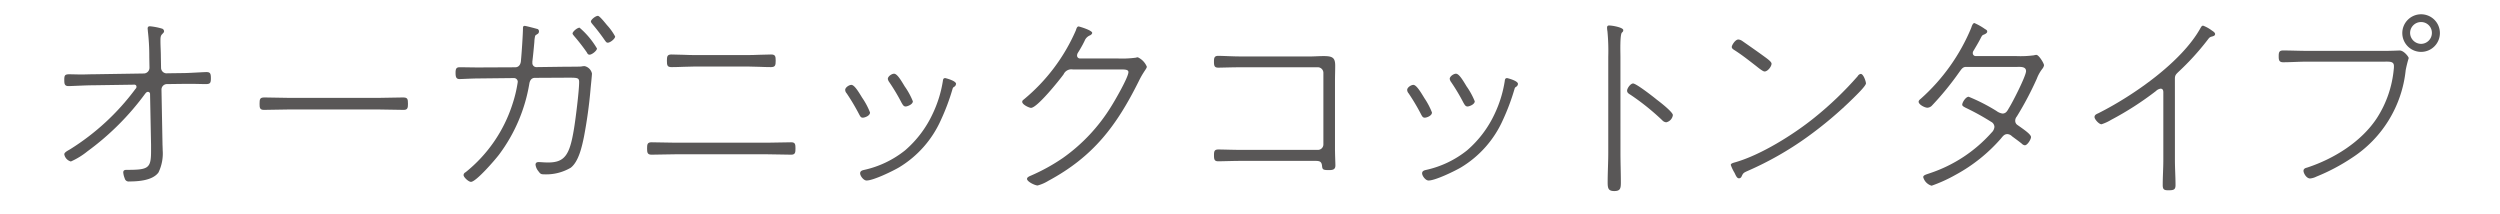 <svg xmlns="http://www.w3.org/2000/svg" xmlns:xlink="http://www.w3.org/1999/xlink" width="350" height="30" viewBox="0 0 350 30"><defs><style>.a{fill:none;}.b{clip-path:url(#a);}.c{fill:#595757;}</style><clipPath id="a"><rect class="a" width="332.586" height="24.752" transform="translate(0 0)"/></clipPath></defs><g transform="translate(-672 -848)"><rect class="a" width="350" height="30" transform="translate(672 848)"/><g transform="translate(681 850)"><g class="b"><path class="c" d="M11.144,8.288a.807.807,0,0,0,.784-.812L11.9,5.964a29.824,29.824,0,0,0-.2-3.612c0-.112-.028-.28-.028-.364,0-.252.14-.308.336-.308a8.71,8.71,0,0,1,1.708.337.4.4,0,0,1,.252.363c0,.168-.14.252-.252.392-.252.224-.252.532-.252.98,0,.7.056,1.428.056,2.156l.028,1.568a.782.782,0,0,0,.9.784l2.1-.028c.9,0,2.856-.14,3.36-.14.532,0,.616.224.616.868,0,.672-.112.812-.728.812-.56,0-1.148-.028-1.708-.028H16.576l-2.184.028a.766.766,0,0,0-.784.784l.14,7.5c0,.252.028.644.028.98a6.105,6.105,0,0,1-.588,3.108c-.812,1.12-2.8,1.26-4.088,1.26a.561.561,0,0,1-.644-.448,2.682,2.682,0,0,1-.2-.812c0-.308.2-.364.476-.364,3.052,0,3.416-.2,3.416-2.632v-.868l-.14-7.112a.294.294,0,0,0-.308-.308c-.168,0-.28.14-.392.28A37.2,37.2,0,0,1,3.248,19.18,10.424,10.424,0,0,1,.924,20.608,1.268,1.268,0,0,1,0,19.6c0-.28.532-.532.812-.7a33.341,33.341,0,0,0,9.156-8.456.389.389,0,0,0,.14-.28c0-.392-.42-.308-.448-.308L3.976,9.94c-.924,0-2.94.112-3.388.112-.56,0-.588-.336-.588-.868C0,8.6.056,8.4.672,8.4c.56,0,1.148.028,1.736.028.505,0,1.036-.028,1.54-.028Z"/><path class="c" d="M44.139,11.7c1.092,0,2.184-.056,3.276-.056.644,0,.7.2.7.9,0,.5-.028.84-.588.84-1.148,0-2.268-.056-3.388-.056H31.315c-1.12,0-2.239.056-3.36.056-.587,0-.616-.308-.616-.84,0-.7.056-.9.7-.9,1.037,0,2.184.056,3.276.056Z"/><path class="c" d="M63.123,7.42c.812,0,.812-.952.812-.98.084-.755.28-3.724.28-4.48,0-.2.028-.336.252-.336.168,0,1.624.393,1.82.448a.368.368,0,0,1,.168.336.4.4,0,0,1-.224.364c-.168.112-.252.14-.308.252a4.086,4.086,0,0,0-.112.84c-.084.924-.168,1.848-.28,2.744v.2a.564.564,0,0,0,.532.589l4.2-.057c.448,0,1.736,0,2.1-.027a2.387,2.387,0,0,1,.476-.057,1.354,1.354,0,0,1,1.036,1.036c0,.252-.168,1.82-.2,2.212a65.762,65.762,0,0,1-.924,6.664c-.28,1.344-.728,3.444-1.848,4.313a6.788,6.788,0,0,1-3.78.923c-.364,0-.476-.056-.756-.448a1.735,1.735,0,0,1-.392-.9c0-.252.168-.364.42-.364.336,0,.756.056,1.344.056,2.352,0,3.024-1.092,3.612-4.676.224-1.316.728-5.347.728-6.58,0-.644-.252-.616-1.82-.616L65.895,8.9c-.476,0-.7.336-.784.784a22.784,22.784,0,0,1-4.228,9.94c-.5.672-3.22,3.836-3.948,3.836-.336,0-1.036-.644-1.036-.952a.466.466,0,0,1,.28-.392,20.063,20.063,0,0,0,6.58-9.576,18.145,18.145,0,0,0,.728-3.08.531.531,0,0,0-.532-.531l-4.984.055c-.812,0-2.3.084-2.632.084-.448,0-.56-.252-.56-.868,0-.532.084-.784.56-.784.868,0,1.764.028,2.632.028ZM74.575,4.788c0,.308-.7.868-1.036.868-.224,0-.308-.168-.392-.336a27.519,27.519,0,0,0-1.764-2.268c-.084-.112-.224-.252-.224-.364,0-.252.644-.812.98-.812a11.534,11.534,0,0,1,2.436,2.912M76,1.54a7.8,7.8,0,0,1,1.12,1.568c0,.308-.672.869-1.036.869-.2,0-.28-.168-.392-.309a27.761,27.761,0,0,0-1.764-2.3c-.056-.084-.2-.224-.2-.364,0-.252.644-.783.98-.783.252,0,1.092,1.091,1.288,1.315"/><path class="c" d="M98.391,17.977c1.121,0,2.241-.057,3.388-.057.561,0,.588.309.588.868,0,.532-.027.868-.588.868-1.147,0-2.267-.056-3.388-.056H85.567c-1.12,0-2.239.056-3.359.056-.588,0-.616-.336-.616-.868,0-.559.028-.868.616-.868,1.12,0,2.239.057,3.359.057ZM95.62,5.712c1.119,0,2.212-.084,3.331-.084.589,0,.645.252.645.868,0,.645-.056.9-.672.9-1.092,0-2.185-.084-3.3-.084H88.34c-1.092,0-2.212.084-3.3.084-.616,0-.673-.225-.673-.9,0-.616.057-.868.645-.868,1.12,0,2.212.084,3.332.084Z"/><path class="c" d="M111.739,11.732a10.087,10.087,0,0,1,1.065,2.016c0,.476-.757.728-1.009.728-.279,0-.363-.2-.476-.392a29.619,29.619,0,0,0-1.792-3.024.731.731,0,0,1-.2-.476c0-.336.532-.7.868-.7.448,0,1.092,1.12,1.54,1.848m13.105-1.988a.491.491,0,0,1-.281.42.429.429,0,0,0-.2.28,30.653,30.653,0,0,1-1.652,4.4,14.747,14.747,0,0,1-5.824,6.58c-.9.532-3.612,1.848-4.564,1.848-.42,0-.9-.644-.9-1.008,0-.336.307-.42.559-.476a14,14,0,0,0,5.74-2.744,15.2,15.2,0,0,0,3.836-5.068A16.684,16.684,0,0,0,123,9.352c.028-.224.057-.419.336-.419.028,0,1.513.363,1.513.811m-7.141.42a10.242,10.242,0,0,1,1.092,2.016c0,.448-.783.728-1.008.728-.308,0-.42-.28-.56-.5a27.376,27.376,0,0,0-1.736-2.912,1.042,1.042,0,0,1-.2-.448c0-.364.56-.728.868-.728.448,0,.98.924,1.54,1.848"/><path class="c" d="M147.523,6.188a14.7,14.7,0,0,0,2.492-.112.959.959,0,0,1,.279-.055,2.515,2.515,0,0,1,1.261,1.314c0,.281-.448.645-1.12,2.017-3.136,6.3-6.384,10.584-12.684,13.972a5.647,5.647,0,0,1-1.484.643c-.364,0-1.484-.531-1.484-.924,0-.251.392-.39.588-.475a26.72,26.72,0,0,0,4.452-2.464,24.667,24.667,0,0,0,6.776-7.252c.476-.757,2.38-4.032,2.38-4.761,0-.42-.7-.362-1.344-.362h-6.412a1.186,1.186,0,0,0-1.316.671c-.588.811-3.7,4.7-4.564,4.7-.252,0-1.232-.448-1.232-.841,0-.168.112-.252.224-.336a25.962,25.962,0,0,0,7.28-9.659c.084-.252.168-.56.392-.56.084,0,1.9.532,1.9.9,0,.14-.168.279-.28.337a1.348,1.348,0,0,0-.784.783A17.186,17.186,0,0,1,141.9,5.4a.79.79,0,0,0-.112.364.4.4,0,0,0,.42.42Z"/><path class="c" d="M174.283,5.908c.672,0,1.371-.056,2.044-.056,1.26,0,1.6.252,1.6,1.344,0,.728-.029,1.483-.029,2.212v9.38c0,.868.057,2.016.057,2.38,0,.616-.448.644-.952.644-.84,0-.868-.112-.924-.644-.084-.672-.477-.644-1.177-.644h-10.08c-1.147,0-2.659.056-3.275.056-.532,0-.588-.28-.588-.84s.056-.812.616-.812c.644,0,2.044.056,3.247.056h10.668a.766.766,0,0,0,.784-.784V8.2a.783.783,0,0,0-.784-.784H164.818c-1.147,0-2.884.056-3.247.056-.532,0-.616-.224-.616-.84,0-.476.027-.812.588-.812.756,0,1.96.084,3.275.084Z"/><path class="c" d="M190.411,11.732a10.079,10.079,0,0,1,1.064,2.016c0,.476-.756.728-1.008.728-.28,0-.364-.2-.477-.392A29.258,29.258,0,0,0,188.2,11.06a.735.735,0,0,1-.195-.476c0-.336.532-.7.868-.7.447,0,1.092,1.12,1.54,1.848m13.1-1.988a.491.491,0,0,1-.281.42.432.432,0,0,0-.195.28,30.772,30.772,0,0,1-1.652,4.4,14.747,14.747,0,0,1-5.824,6.58c-.9.532-3.612,1.848-4.564,1.848-.42,0-.9-.644-.9-1.008,0-.336.308-.42.56-.476A13.992,13.992,0,0,0,196.4,19.04a15.2,15.2,0,0,0,3.836-5.068,16.687,16.687,0,0,0,1.429-4.62c.027-.224.056-.419.336-.419.027,0,1.512.363,1.512.811m-7.14.42a10.3,10.3,0,0,1,1.092,2.016c0,.448-.784.728-1.008.728-.309,0-.42-.28-.561-.5a27.535,27.535,0,0,0-1.735-2.912,1.042,1.042,0,0,1-.2-.448c0-.364.559-.728.868-.728.447,0,.979.924,1.54,1.848"/><path class="c" d="M217.865,19.376c0,1.4.056,2.772.056,4.171,0,.84-.084,1.2-.924,1.2-.813,0-.924-.365-.924-1.2,0-1.4.084-2.771.084-4.171V5.936a29.341,29.341,0,0,0-.112-3.528,3.314,3.314,0,0,1-.056-.532c0-.2.084-.308.279-.308.5,0,1.989.28,1.989.644,0,.2-.084.251-.2.364-.279.336-.195,2.8-.195,3.36Zm5.124-7.392c.42.308,2.212,1.708,2.212,2.128a1.193,1.193,0,0,1-.924,1.008.828.828,0,0,1-.56-.281,33.694,33.694,0,0,0-4.424-3.555c-.224-.14-.5-.28-.5-.588,0-.336.475-1.008.84-1.008.448,0,2.883,1.9,3.36,2.3"/><path class="c" d="M252.237,9.661c0,.364-1.372,1.679-1.708,2.015a54.578,54.578,0,0,1-6.607,5.572,45.294,45.294,0,0,1-8.177,4.649c-.7.307-.7.336-.951.867a.391.391,0,0,1-.337.2c-.28,0-.42-.336-.615-.756a5.7,5.7,0,0,1-.533-1.12c0-.223.42-.307.7-.391,3.556-1.036,8.092-3.864,11-6.216a47.993,47.993,0,0,0,6.077-5.824.585.585,0,0,1,.419-.309c.392,0,.728,1.093.728,1.317M234.9,3.725c.924.644,1.849,1.287,2.744,1.932.645.475,1.372.952,1.372,1.259,0,.393-.532,1.092-.98,1.092-.252,0-.951-.588-1.2-.783-.981-.757-1.96-1.54-3.025-2.213-.168-.111-.364-.224-.364-.447s.477-1.036.924-1.036a1.109,1.109,0,0,1,.532.2"/><path class="c" d="M273.327,5.853a14.056,14.056,0,0,0,2.437-.112,1.161,1.161,0,0,1,.335-.056c.336,0,1.064,1.176,1.064,1.456a1.065,1.065,0,0,1-.224.476,5.274,5.274,0,0,0-.784,1.4,45.408,45.408,0,0,1-2.8,5.292.9.9,0,0,0-.224.588.7.7,0,0,0,.336.615c.868.616,1.876,1.288,1.876,1.681,0,.307-.5,1.147-.868,1.147a.688.688,0,0,1-.419-.223c-.449-.365-.925-.7-1.373-1.036a1,1,0,0,0-.644-.308c-.448,0-.644.308-.924.643a22.839,22.839,0,0,1-6.3,5.041A21.013,21.013,0,0,1,261.428,24a1.7,1.7,0,0,1-1.177-1.2c0-.28.392-.364.952-.559a19.987,19.987,0,0,0,8.624-5.685,1.239,1.239,0,0,0,.393-.784.834.834,0,0,0-.477-.727,33.715,33.715,0,0,0-3.556-1.96c-.14-.084-.476-.224-.476-.42,0-.336.5-1.12.9-1.12a25.64,25.64,0,0,1,3.892,1.988,1.88,1.88,0,0,0,.84.363c.532,0,.7-.42.952-.84.476-.756,2.352-4.424,2.352-5.1s-.839-.588-1.288-.588h-7.14c-.448,0-.644.364-.9.7a41.156,41.156,0,0,1-3.891,4.76.941.941,0,0,1-.589.252c-.392,0-1.232-.449-1.232-.84,0-.168.2-.336.308-.42A27.284,27.284,0,0,0,266.972,1.9c.055-.168.2-.672.447-.672a8.168,8.168,0,0,1,1.484.84c.2.112.308.168.308.364,0,.224-.392.392-.56.447-.2.084-.307.393-.448.645-.28.532-.588,1.036-.9,1.567a.564.564,0,0,0-.112.364.4.4,0,0,0,.448.393Z"/><path class="c" d="M295.489,20.412c0,1.176.084,2.324.084,3.5,0,.644-.252.728-1.008.728-.588,0-.784-.112-.784-.728,0-1.176.084-2.324.084-3.5v-9.3c0-.224.056-.7-.392-.7a1.2,1.2,0,0,0-.644.336,43.449,43.449,0,0,1-6.272,4.032,6.313,6.313,0,0,1-1.344.616c-.364,0-.98-.7-.98-1.008s.28-.42.532-.532c4.844-2.436,11.7-7.168,14.336-11.984.084-.14.168-.28.336-.28a4.9,4.9,0,0,1,1.176.644c.2.14.5.308.5.532s-.224.28-.392.336c-.364.084-.42.168-.672.5a36.236,36.236,0,0,1-4.088,4.48c-.308.308-.476.448-.476.924Z"/><path class="c" d="M324.635,5.125c1.119,0,2.212-.056,2.323-.056.588,0,1.261.894,1.261,1.063a16.894,16.894,0,0,0-.421,1.681A16.657,16.657,0,0,1,320.267,20.1a27.486,27.486,0,0,1-4.985,2.632,2.4,2.4,0,0,1-.868.253c-.531,0-.924-.756-.924-1.065,0-.279.225-.392.477-.448,3.779-1.232,7.672-3.641,9.855-7.028a15.164,15.164,0,0,0,2.3-6.719,2.746,2.746,0,0,0,.028-.478c0-.7-.644-.616-1.484-.616H313.994c-1.12,0-2.24.084-3.359.084-.589,0-.617-.362-.617-.84,0-.531.056-.81.617-.81,1.119,0,2.239.056,3.359.056ZM332.586,2.6A2.632,2.632,0,1,1,329.954,0a2.629,2.629,0,0,1,2.632,2.6m-4.172,0a1.555,1.555,0,0,0,1.54,1.541A1.531,1.531,0,0,0,331.466,2.6a1.507,1.507,0,0,0-1.512-1.513,1.531,1.531,0,0,0-1.54,1.513"/></g></g></g></svg>